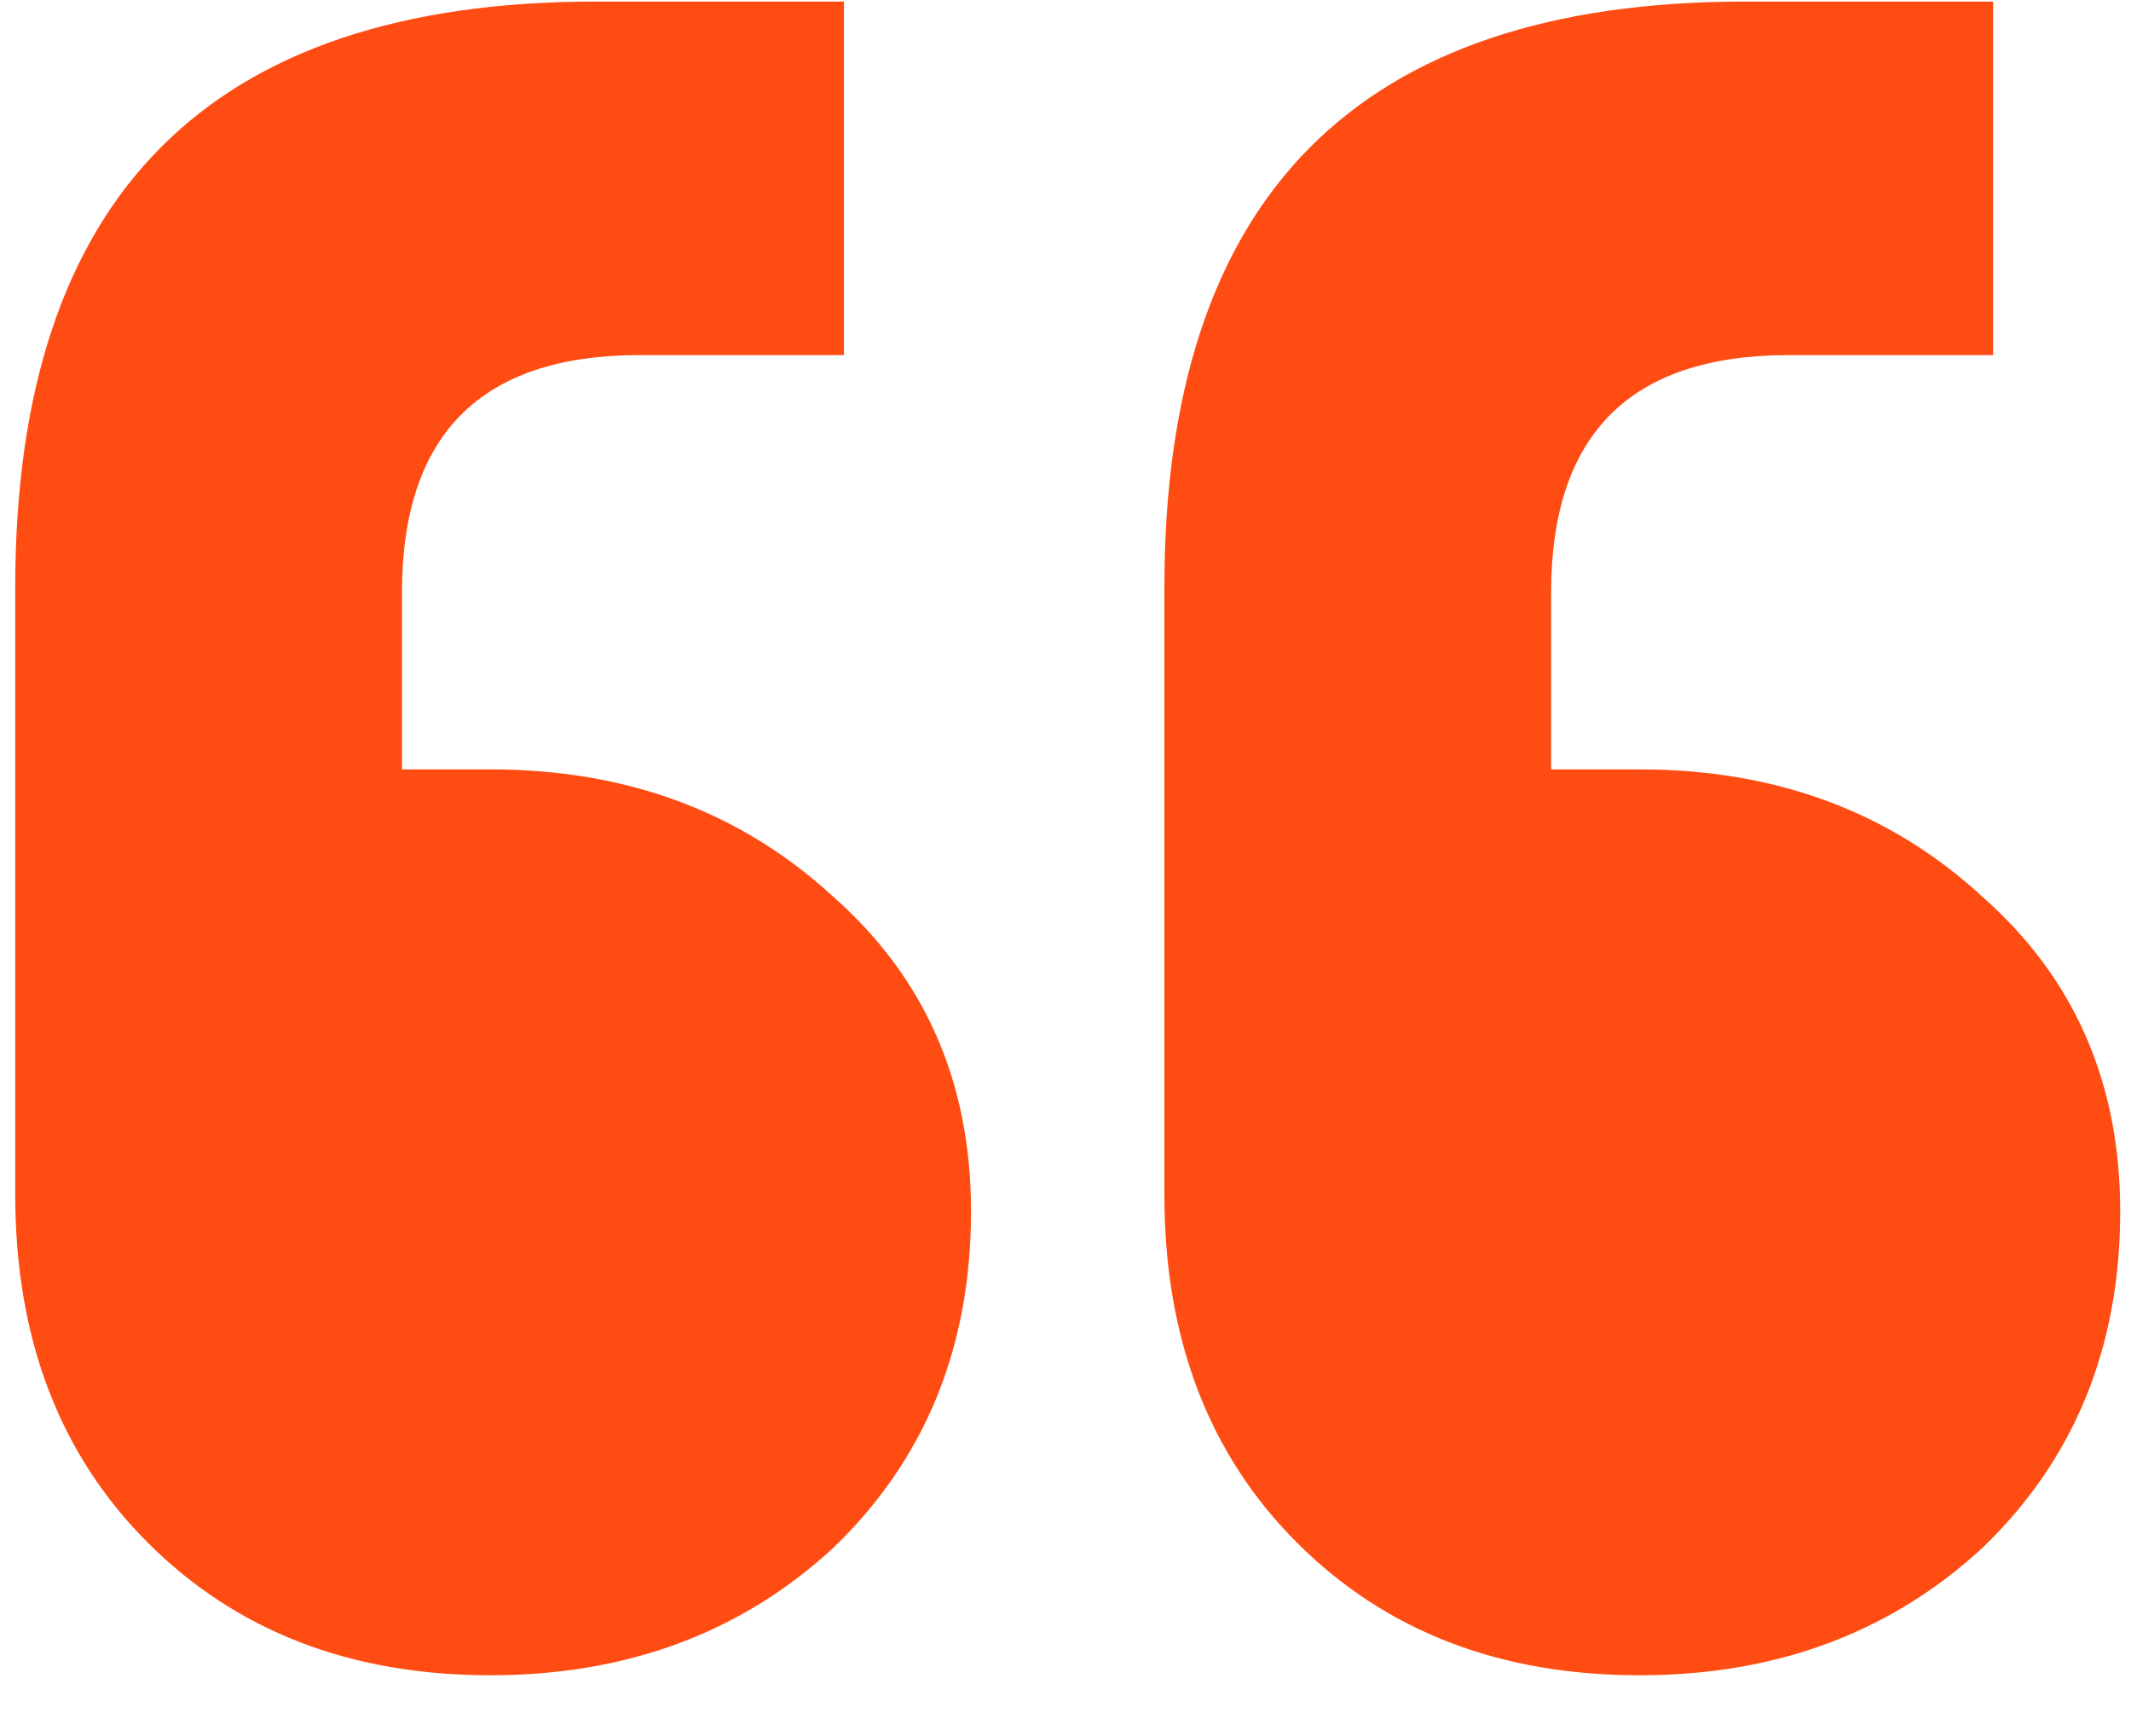 <svg width="27" height="22" viewBox="0 0 27 22" fill="none" xmlns="http://www.w3.org/2000/svg">
<path d="M25.253 0.02V4.5H22.663C20.657 4.5 19.653 5.503 19.653 7.51V9.75H20.773C22.5 9.75 23.947 10.287 25.113 11.36C26.28 12.387 26.863 13.717 26.863 15.35C26.863 17.077 26.28 18.5 25.113 19.62C23.947 20.693 22.5 21.23 20.773 21.23C19 21.23 17.553 20.67 16.433 19.55C15.313 18.43 14.753 16.96 14.753 15.14V7.44C14.753 2.493 17.203 0.02 22.103 0.02H25.253ZM10.693 0.02V4.5H8.103C6.097 4.5 5.093 5.503 5.093 7.51V9.75H6.213C7.94 9.75 9.387 10.287 10.553 11.36C11.72 12.387 12.303 13.717 12.303 15.35C12.303 17.077 11.72 18.5 10.553 19.62C9.387 20.693 7.94 21.23 6.213 21.23C4.44 21.23 2.993 20.67 1.873 19.55C0.753 18.43 0.193 16.96 0.193 15.14V7.44C0.193 2.493 2.643 0.02 7.543 0.02H10.693Z" fill="#FF4C12"/>
</svg>
